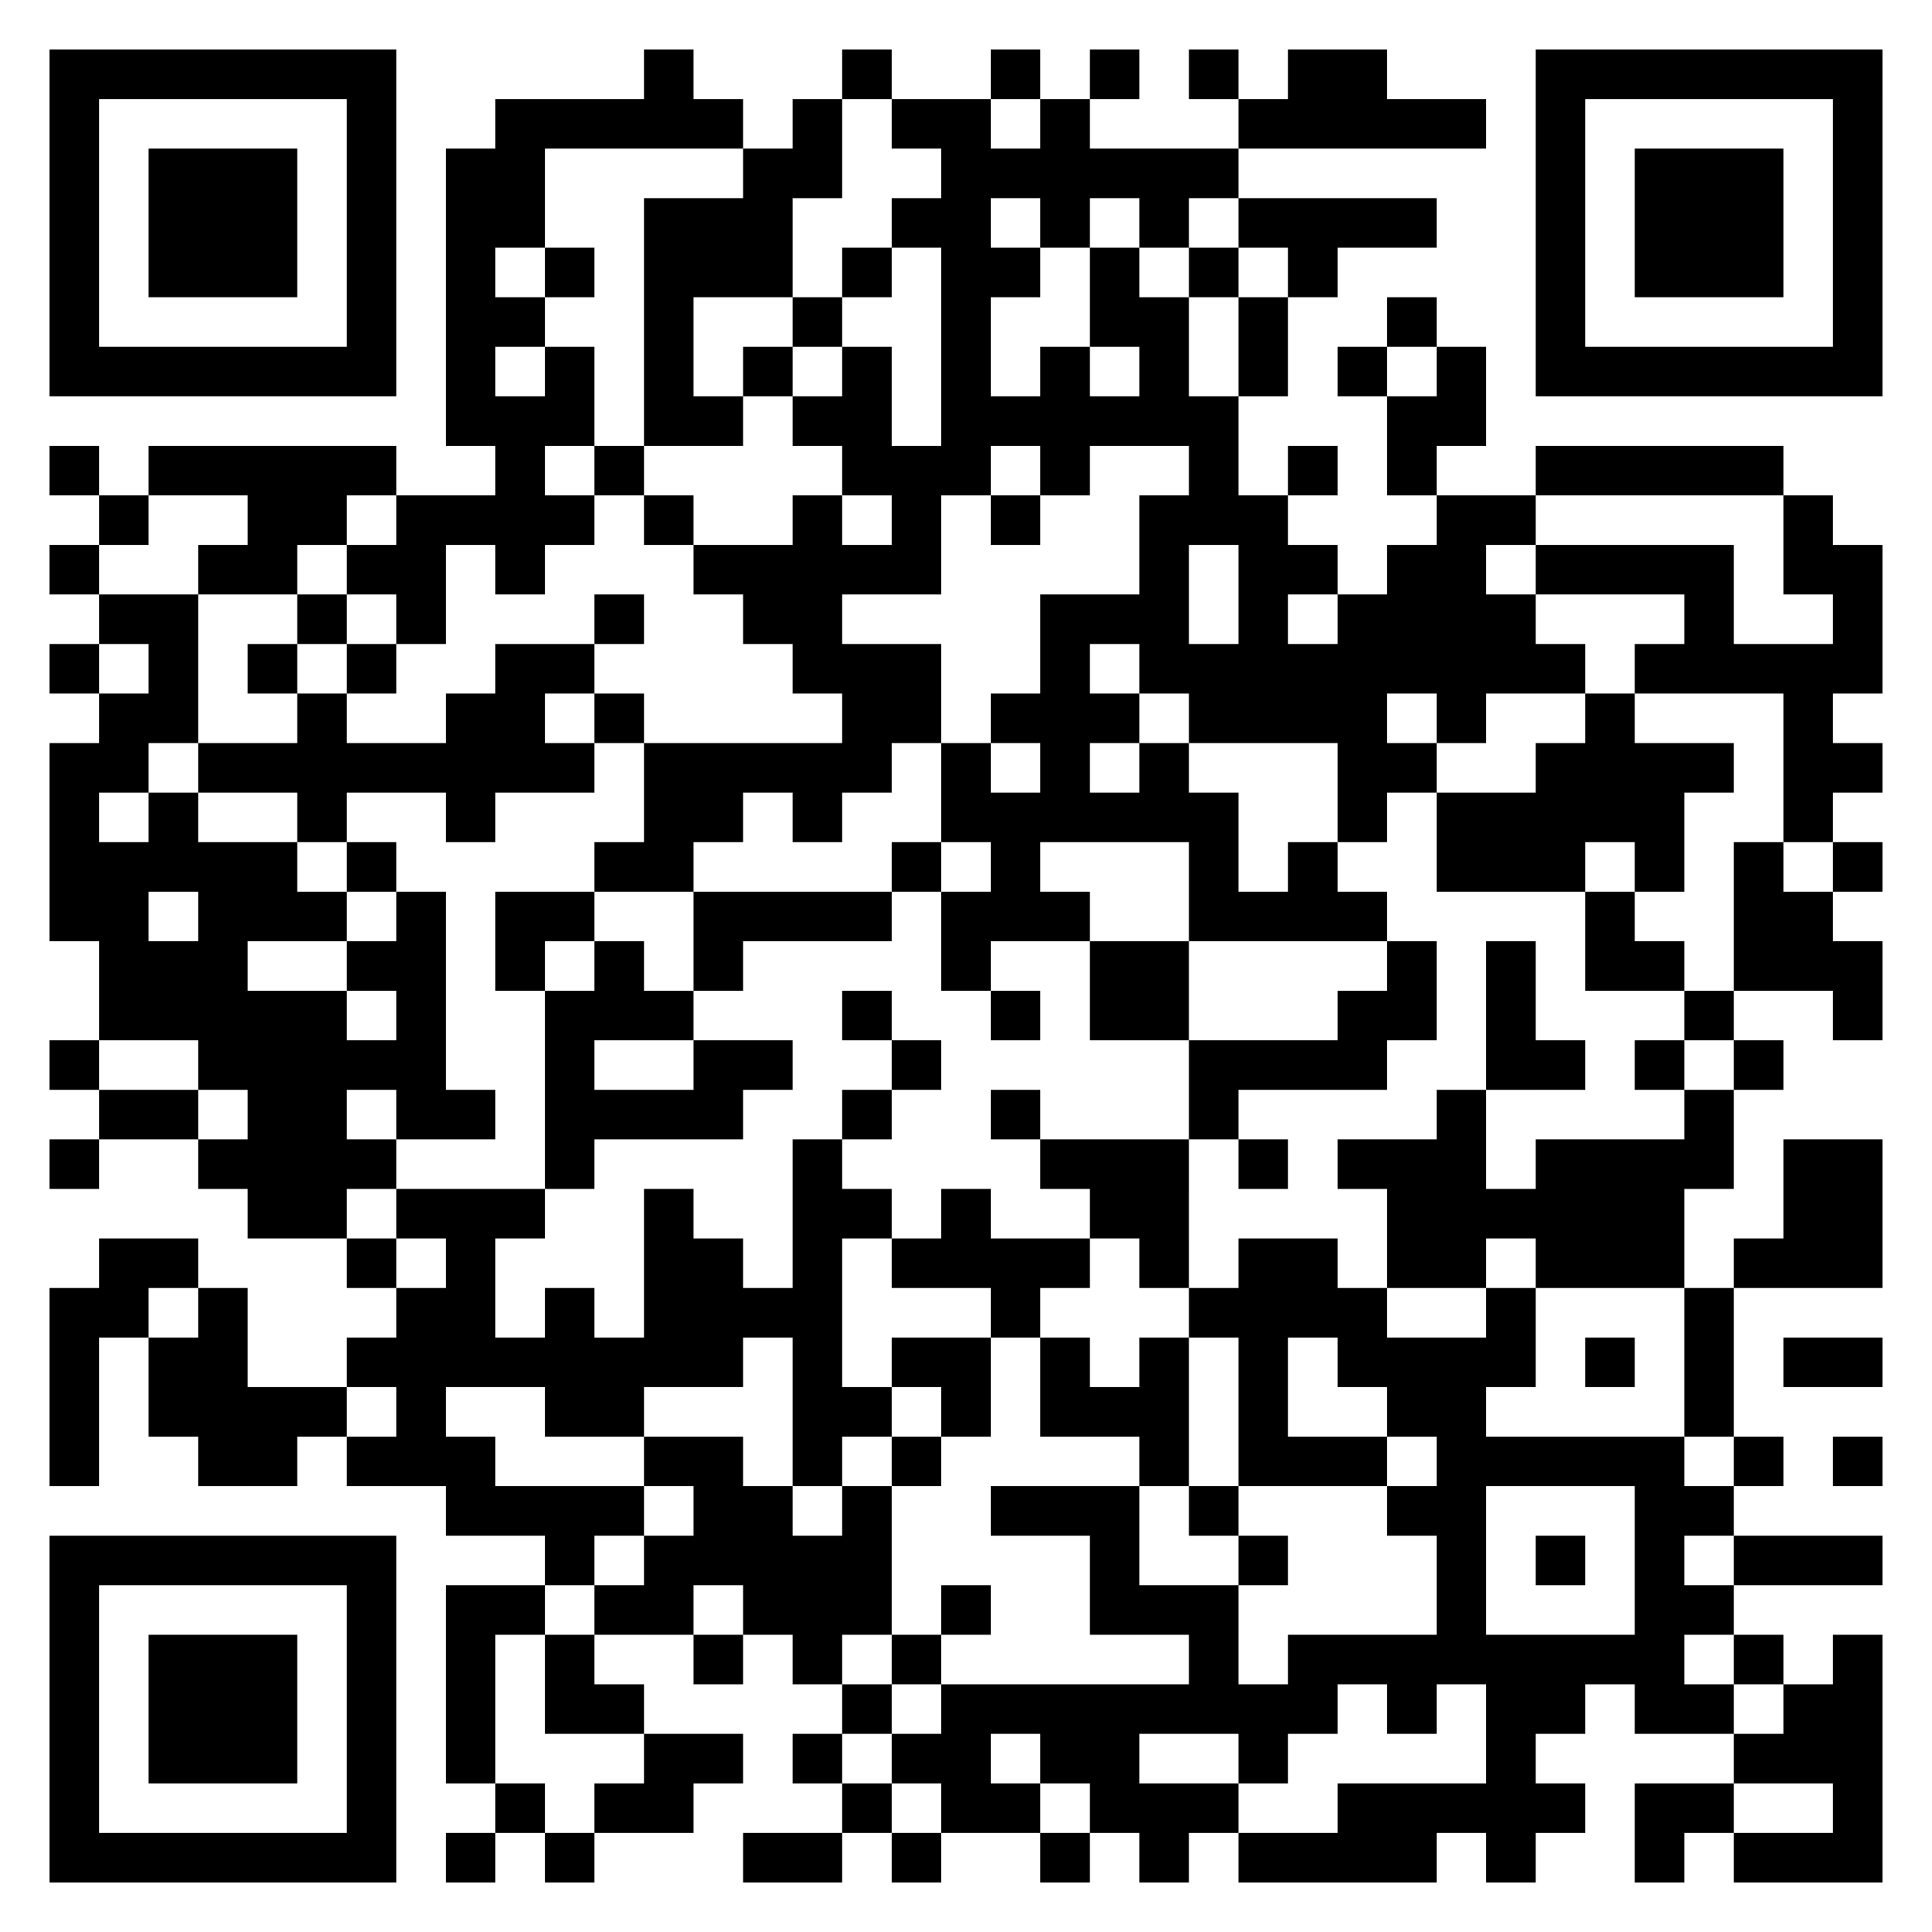 <?xml version="1.0" encoding="UTF-8"?>
<!DOCTYPE svg PUBLIC "-//W3C//DTD SVG 1.1//EN" "http://www.w3.org/Graphics/SVG/1.1/DTD/svg11.dtd">
<svg xmlns="http://www.w3.org/2000/svg" version="1.1" viewBox="0 0 39 39" stroke="none">
	<rect width="100%" height="100%" fill="#ffffff"/>
	<path d="M1,1h7v1h-7z M13,1h1v2h-1z M17,1h1v1h-1z M20,1h1v1h-1z M22,1h1v1h-1z M24,1h1v1h-1z M26,1h2v2h-2z M31,1h7v1h-7z M1,2h1v6h-1z M7,2h1v6h-1z M10,2h3v1h-3z M14,2h1v1h-1z M16,2h1v2h-1z M18,2h2v1h-2z M21,2h1v3h-1z M25,2h1v1h-1z M28,2h2v1h-2z M31,2h1v6h-1z M37,2h1v6h-1z M3,3h3v3h-3z M9,3h1v6h-1z M10,3h1v2h-1z M15,3h1v3h-1z M19,3h1v7h-1z M20,3h1v1h-1z M22,3h3v1h-3z M33,3h3v3h-3z M13,4h1v5h-1z M14,4h1v2h-1z M18,4h1v1h-1z M23,4h1v1h-1z M25,4h4v1h-4z M11,5h1v1h-1z M17,5h1v1h-1z M20,5h1v1h-1z M22,5h1v2h-1z M24,5h1v1h-1z M26,5h1v1h-1z M10,6h1v1h-1z M16,6h1v1h-1z M23,6h1v3h-1z M25,6h1v2h-1z M28,6h1v1h-1z M2,7h5v1h-5z M11,7h1v2h-1z M15,7h1v1h-1z M17,7h1v3h-1z M21,7h1v3h-1z M27,7h1v1h-1z M29,7h1v2h-1z M32,7h5v1h-5z M10,8h1v4h-1z M14,8h1v1h-1z M16,8h1v1h-1z M20,8h1v1h-1z M22,8h1v1h-1z M24,8h1v3h-1z M28,8h1v2h-1z M1,9h1v1h-1z M3,9h5v1h-5z M12,9h1v1h-1z M18,9h1v3h-1z M26,9h1v1h-1z M31,9h5v1h-5z M2,10h1v1h-1z M5,10h2v1h-2z M8,10h1v3h-1z M9,10h1v1h-1z M11,10h1v1h-1z M13,10h1v1h-1z M16,10h1v4h-1z M20,10h1v1h-1z M23,10h1v4h-1z M25,10h1v5h-1z M29,10h1v5h-1z M30,10h1v1h-1z M36,10h1v2h-1z M1,11h1v1h-1z M4,11h2v1h-2z M7,11h1v1h-1z M14,11h2v1h-2z M17,11h1v1h-1z M26,11h1v1h-1z M28,11h1v3h-1z M31,11h4v1h-4z M37,11h1v3h-1z M2,12h2v1h-2z M6,12h1v1h-1z M12,12h1v1h-1z M15,12h1v1h-1z M21,12h1v5h-1z M22,12h1v1h-1z M27,12h1v5h-1z M30,12h1v2h-1z M34,12h1v2h-1z M1,13h1v1h-1z M3,13h1v2h-1z M5,13h1v1h-1z M7,13h1v1h-1z M10,13h1v3h-1z M11,13h1v1h-1z M17,13h2v2h-2z M24,13h1v2h-1z M26,13h1v2h-1z M31,13h1v1h-1z M33,13h1v1h-1z M35,13h2v1h-2z M2,14h1v2h-1z M6,14h1v3h-1z M9,14h1v3h-1z M12,14h1v1h-1z M20,14h1v1h-1z M22,14h1v1h-1z M32,14h1v3h-1z M36,14h1v3h-1z M1,15h1v4h-1z M4,15h2v1h-2z M7,15h2v1h-2z M11,15h1v1h-1z M13,15h5v1h-5z M19,15h1v2h-1z M23,15h1v2h-1z M28,15h1v1h-1z M31,15h1v3h-1z M33,15h1v3h-1z M34,15h1v1h-1z M37,15h1v1h-1z M3,16h1v2h-1z M13,16h2v1h-2z M16,16h1v1h-1z M20,16h1v3h-1z M22,16h1v1h-1z M24,16h1v3h-1z M29,16h2v2h-2z M2,17h1v4h-1z M4,17h1v5h-1z M5,17h1v2h-1z M7,17h1v1h-1z M12,17h2v1h-2z M18,17h1v1h-1z M26,17h1v2h-1z M35,17h1v3h-1z M37,17h1v1h-1z M6,18h1v1h-1z M8,18h1v5h-1z M10,18h2v1h-2z M14,18h4v1h-4z M19,18h1v2h-1z M21,18h1v1h-1z M25,18h1v1h-1z M27,18h1v1h-1z M32,18h1v2h-1z M36,18h1v2h-1z M3,19h1v2h-1z M7,19h1v1h-1z M10,19h1v1h-1z M12,19h1v2h-1z M14,19h1v1h-1z M22,19h2v2h-2z M28,19h1v2h-1z M30,19h1v3h-1z M33,19h1v1h-1z M37,19h1v2h-1z M5,20h2v5h-2z M11,20h1v4h-1z M13,20h1v1h-1z M17,20h1v1h-1z M20,20h1v1h-1z M27,20h1v2h-1z M34,20h1v1h-1z M1,21h1v1h-1z M7,21h1v1h-1z M14,21h2v1h-2z M18,21h1v1h-1z M24,21h3v1h-3z M31,21h1v1h-1z M33,21h1v1h-1z M35,21h1v1h-1z M2,22h2v1h-2z M9,22h1v1h-1z M12,22h3v1h-3z M17,22h1v1h-1z M20,22h1v1h-1z M24,22h1v1h-1z M29,22h1v4h-1z M34,22h1v2h-1z M1,23h1v1h-1z M4,23h1v1h-1z M7,23h1v1h-1z M16,23h1v7h-1z M21,23h3v1h-3z M25,23h1v1h-1z M27,23h2v1h-2z M31,23h3v3h-3z M36,23h2v3h-2z M8,24h3v1h-3z M13,24h1v4h-1z M17,24h1v1h-1z M19,24h1v2h-1z M22,24h2v1h-2z M28,24h1v2h-1z M30,24h1v1h-1z M2,25h2v1h-2z M7,25h1v1h-1z M9,25h1v3h-1z M14,25h1v3h-1z M18,25h1v1h-1z M20,25h2v1h-2z M23,25h1v1h-1z M25,25h1v5h-1z M26,25h1v2h-1z M35,25h1v1h-1z M1,26h1v4h-1z M2,26h1v1h-1z M4,26h1v4h-1z M8,26h1v4h-1z M11,26h1v3h-1z M15,26h1v1h-1z M20,26h1v1h-1z M24,26h1v1h-1z M27,26h1v2h-1z M30,26h1v2h-1z M34,26h1v3h-1z M3,27h1v2h-1z M7,27h1v1h-1z M10,27h1v1h-1z M12,27h1v2h-1z M18,27h2v1h-2z M21,27h1v2h-1z M23,27h1v3h-1z M28,27h2v2h-2z M32,27h1v1h-1z M36,27h2v1h-2z M5,28h2v1h-2z M17,28h1v1h-1z M19,28h1v1h-1z M22,28h1v1h-1z M5,29h1v1h-1z M7,29h1v1h-1z M9,29h1v2h-1z M13,29h2v1h-2z M18,29h1v1h-1z M26,29h2v1h-2z M29,29h5v1h-5z M35,29h1v1h-1z M37,29h1v1h-1z M10,30h3v1h-3z M14,30h2v2h-2z M17,30h1v3h-1z M20,30h3v1h-3z M24,30h1v1h-1z M28,30h2v1h-2z M33,30h1v5h-1z M34,30h1v1h-1z M1,31h7v1h-7z M11,31h1v1h-1z M13,31h1v2h-1z M16,31h1v3h-1z M22,31h1v2h-1z M25,31h1v1h-1z M29,31h1v3h-1z M31,31h1v1h-1z M35,31h3v1h-3z M1,32h1v6h-1z M7,32h1v6h-1z M9,32h1v4h-1z M10,32h1v1h-1z M12,32h1v1h-1z M15,32h1v1h-1z M19,32h1v1h-1z M23,32h2v1h-2z M34,32h1v1h-1z M3,33h3v3h-3z M11,33h1v2h-1z M14,33h1v1h-1z M18,33h1v1h-1z M24,33h1v2h-1z M26,33h3v1h-3z M30,33h1v5h-1z M31,33h2v1h-2z M35,33h1v1h-1z M37,33h1v5h-1z M12,34h1v1h-1z M17,34h1v1h-1z M19,34h5v1h-5z M25,34h2v1h-2z M28,34h1v1h-1z M31,34h1v1h-1z M34,34h1v1h-1z M36,34h1v2h-1z M13,35h2v1h-2z M16,35h1v1h-1z M18,35h2v1h-2z M21,35h2v1h-2z M25,35h1v1h-1z M35,35h1v1h-1z M10,36h1v1h-1z M12,36h2v1h-2z M17,36h1v1h-1z M19,36h2v1h-2z M22,36h3v1h-3z M27,36h2v2h-2z M29,36h1v1h-1z M31,36h1v1h-1z M33,36h2v1h-2z M2,37h5v1h-5z M9,37h1v1h-1z M11,37h1v1h-1z M15,37h2v1h-2z M18,37h1v1h-1z M21,37h1v1h-1z M23,37h1v1h-1z M25,37h2v1h-2z M33,37h1v1h-1z M35,37h2v1h-2z" fill="#000000"/>
</svg>
